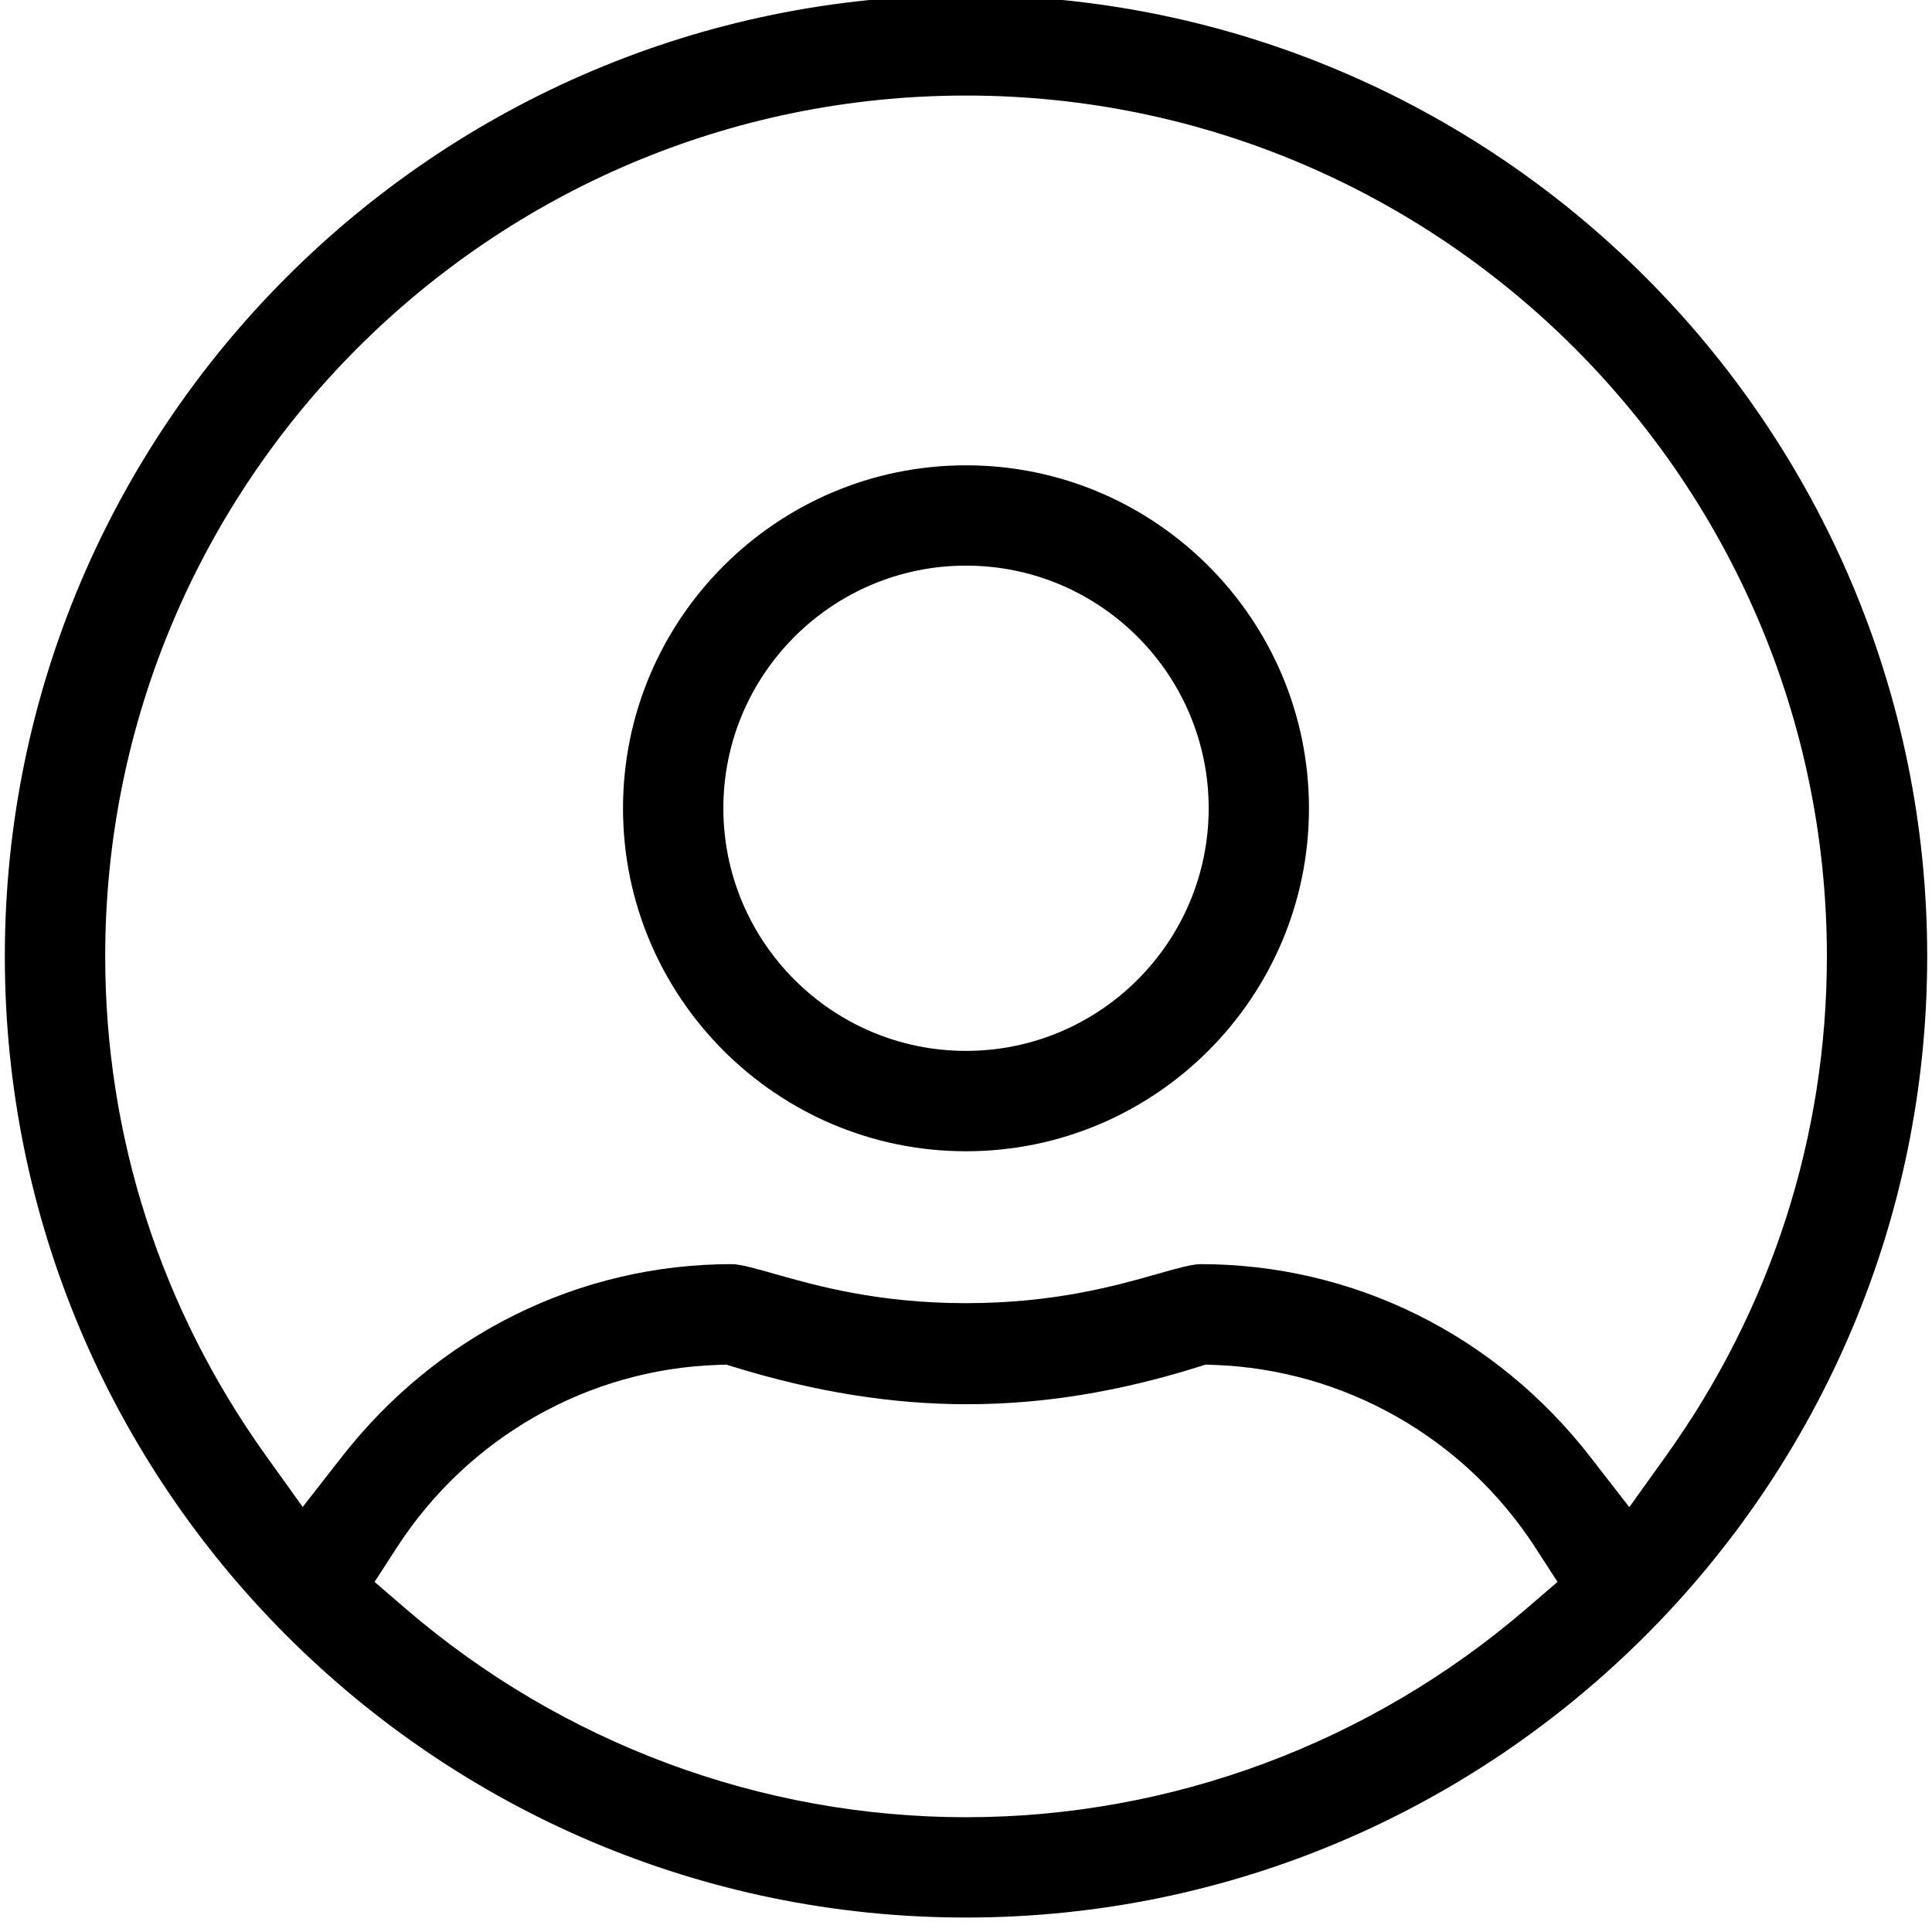 <?xml version="1.0" encoding="utf-8"?>
<!-- Generator: Adobe Illustrator 16.0.4, SVG Export Plug-In . SVG Version: 6.00 Build 0)  -->
<!DOCTYPE svg PUBLIC "-//W3C//DTD SVG 1.1//EN" "http://www.w3.org/Graphics/SVG/1.1/DTD/svg11.dtd">
<svg version="1.1" id="Ebene_1" xmlns="http://www.w3.org/2000/svg" xmlns:xlink="http://www.w3.org/1999/xlink" x="0px" y="0px"
	 width="64px" height="64px" viewBox="0 0 64 64" enable-background="new 0 0 64 64" xml:space="preserve">
<g>
	<path d="M32,38.137c6.266,0,11.361-5.097,11.361-11.361c0-6.265-5.098-11.362-11.361-11.362c-6.265,0-11.362,5.097-11.362,11.362
		C20.638,33.04,25.735,38.137,32,38.137z M32,18.737c4.434,0,8.039,3.605,8.039,8.038S36.434,34.812,32,34.812
		c-4.433,0-8.038-3.604-8.038-8.038S27.567,18.737,32,18.737z"/>
	<path d="M32-0.159c-17.557,0-31.84,14.284-31.84,31.84c0,17.557,14.283,31.84,31.84,31.84c17.559,0,31.841-14.285,31.841-31.84
		C63.841,14.125,49.559-0.159,32-0.159z M50.553,53.298c-5.176,4.45-11.764,6.9-18.553,6.9s-13.376-2.45-18.552-6.9l-1.04-0.896
		l0.746-1.151c2.363-3.647,6.343-5.905,10.646-6.037l0.261-0.009l0.249,0.077c5.408,1.661,10.157,1.631,15.374,0.002l0.254-0.08
		l0.269,0.01c4.31,0.147,8.288,2.405,10.642,6.037l0.746,1.151L50.553,53.298z M53.973,49.926l-1.293-1.665
		c-3.152-4.059-7.861-6.385-12.918-6.385c-0.279,0-0.837,0.158-1.426,0.326c-1.355,0.385-3.4,0.967-6.336,0.967
		c-2.922,0-4.971-0.581-6.327-0.966c-0.592-0.169-1.153-0.327-1.433-0.327c-5.043,0-9.753,2.327-12.92,6.388l-1.293,1.656
		l-1.224-1.709c-3.48-4.861-5.318-10.578-5.318-16.53C3.484,15.957,16.276,3.165,32,3.165c15.725,0,28.518,12.792,28.518,28.517
		c0,5.952-1.84,11.667-5.318,16.531L53.973,49.926z"/>
</g>
</svg>
